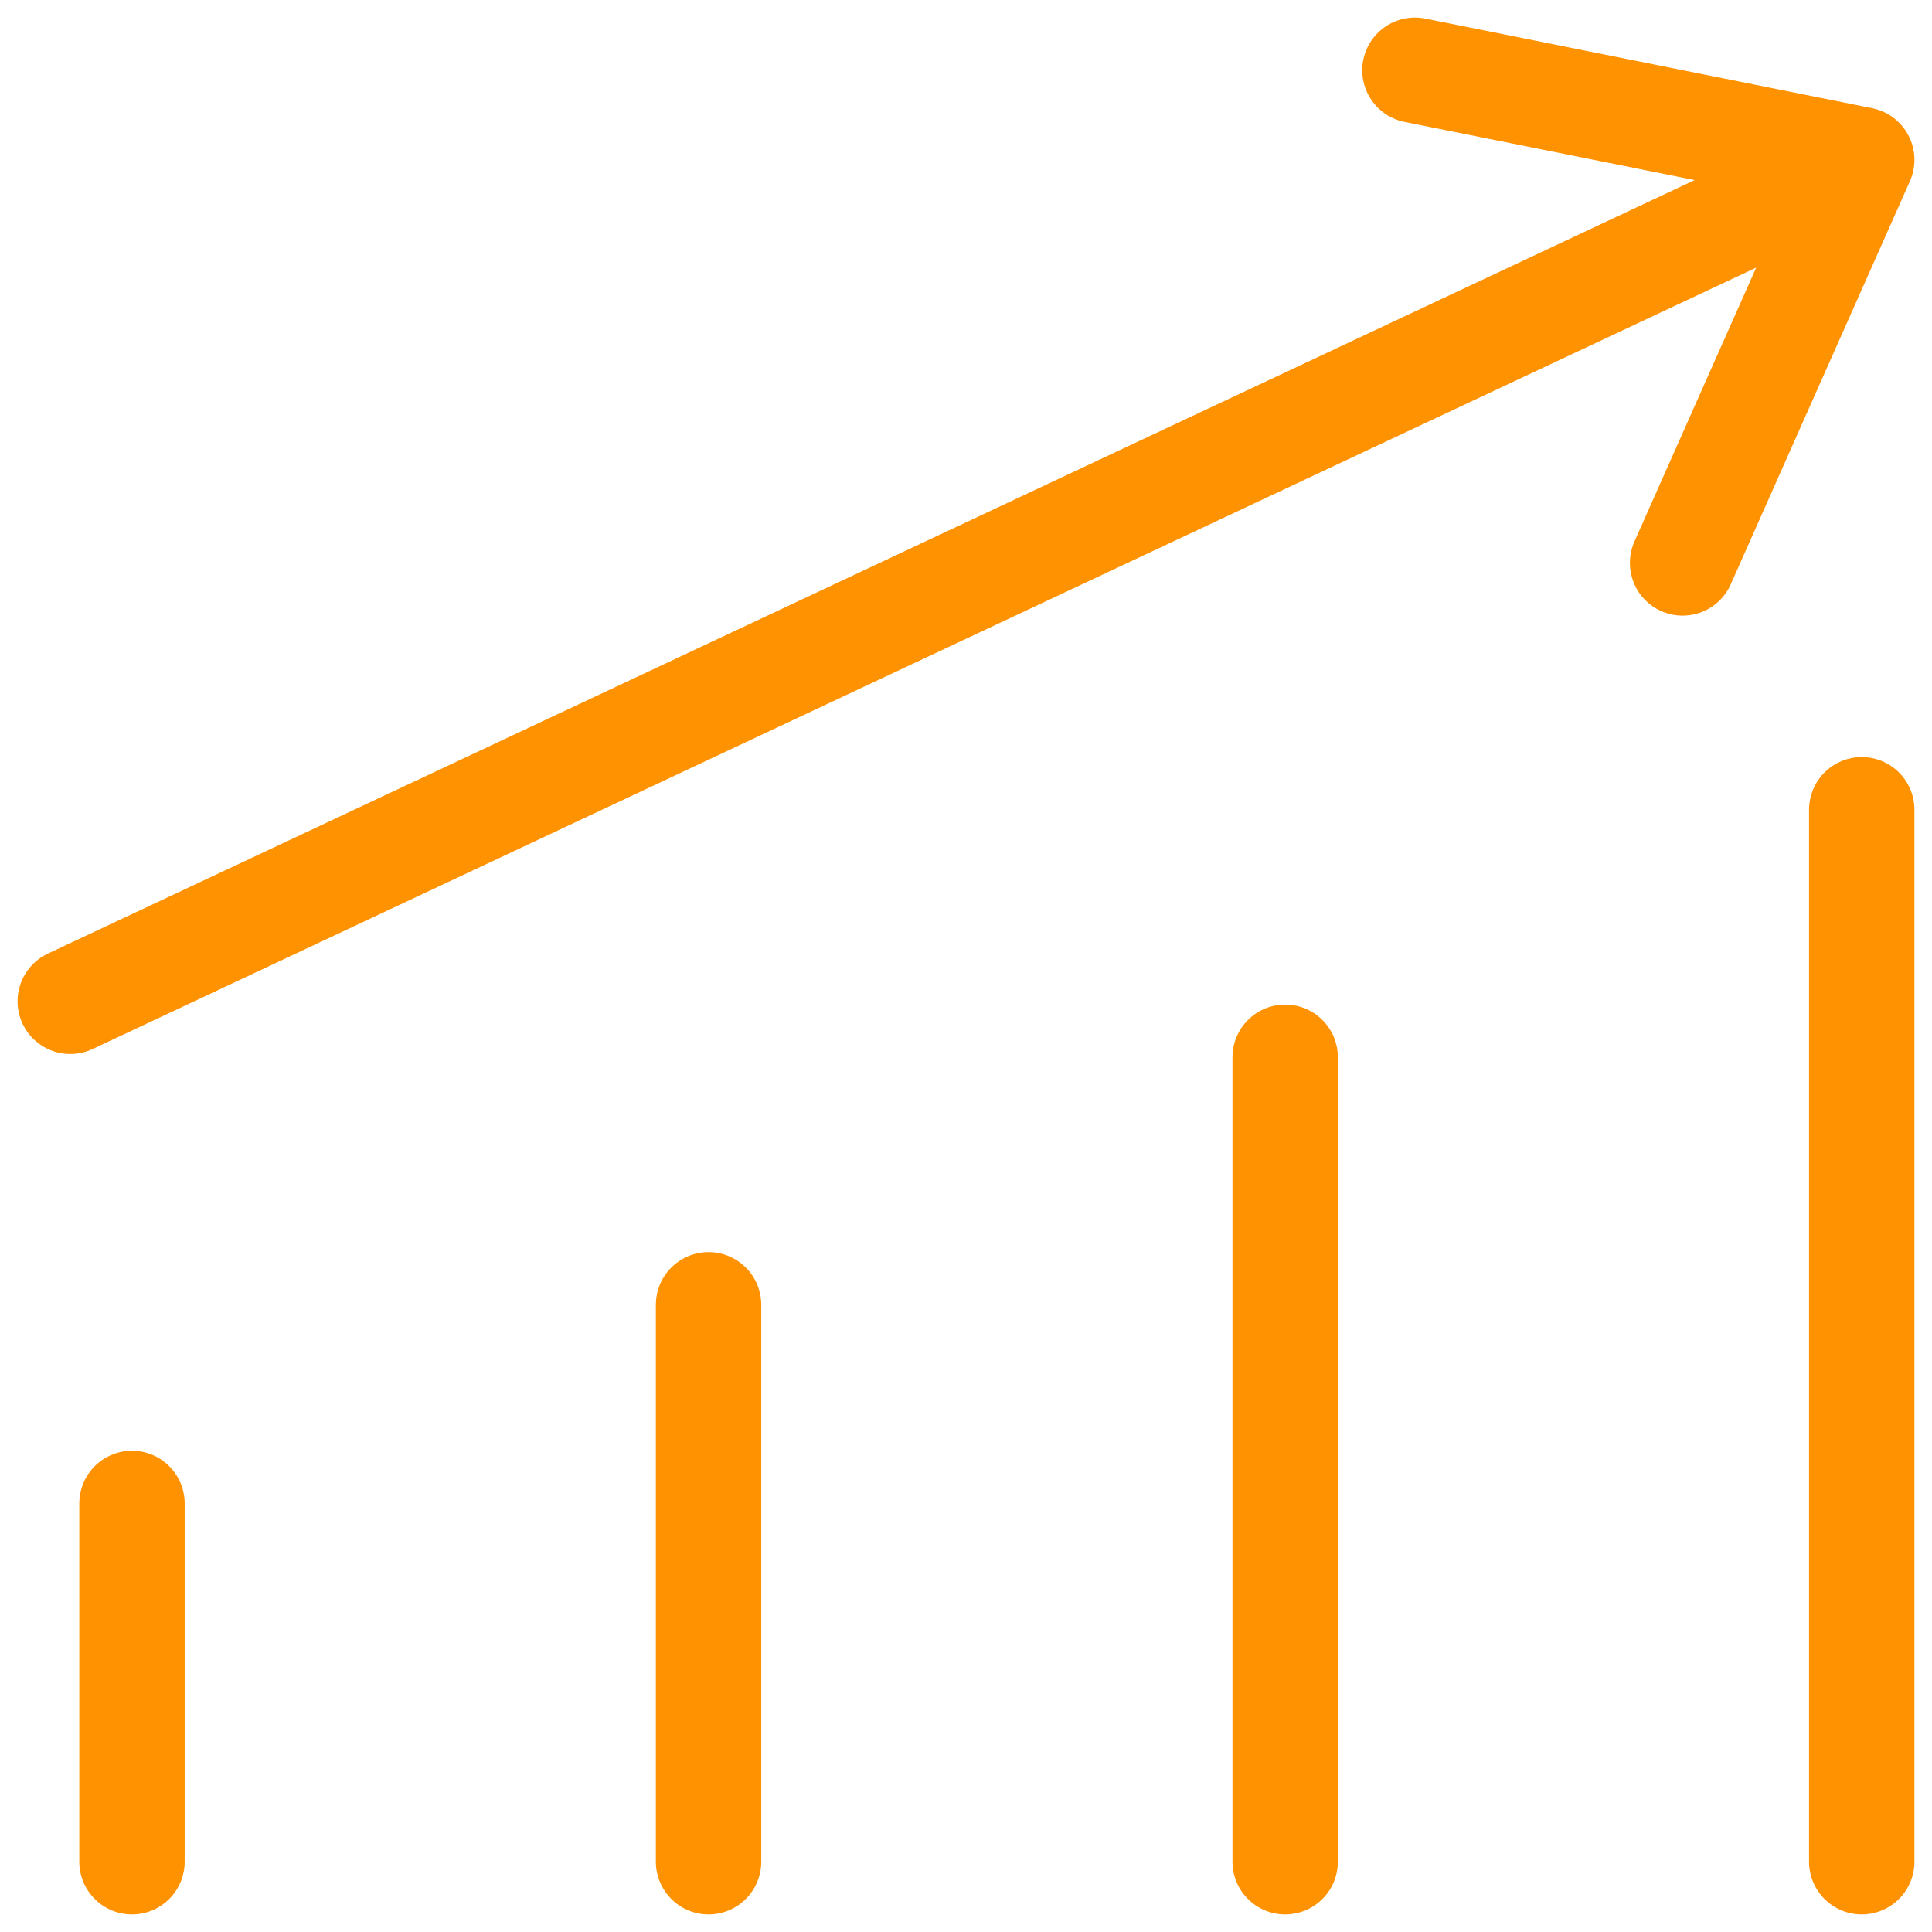<svg width="55" height="55" viewBox="0 0 55 55" fill="none" xmlns="http://www.w3.org/2000/svg">
<g clip-path="url(#clip0_5328_7095)">
<path d="M3.757 42.8V53M20.171 37.145V53M36.586 30.098V53M53 23.052V53M53 4.55L47.9 16.025M53 4.55L40.28 2M53 4.55L2 28.505" stroke="#FF9200" stroke-width="3" stroke-linecap="round" stroke-linejoin="round"/>
</g>
<defs>
<clipPath id="clip0_5328_7095">
<rect width="55" height="55" fill="white"/>
</clipPath>
</defs>
</svg>
